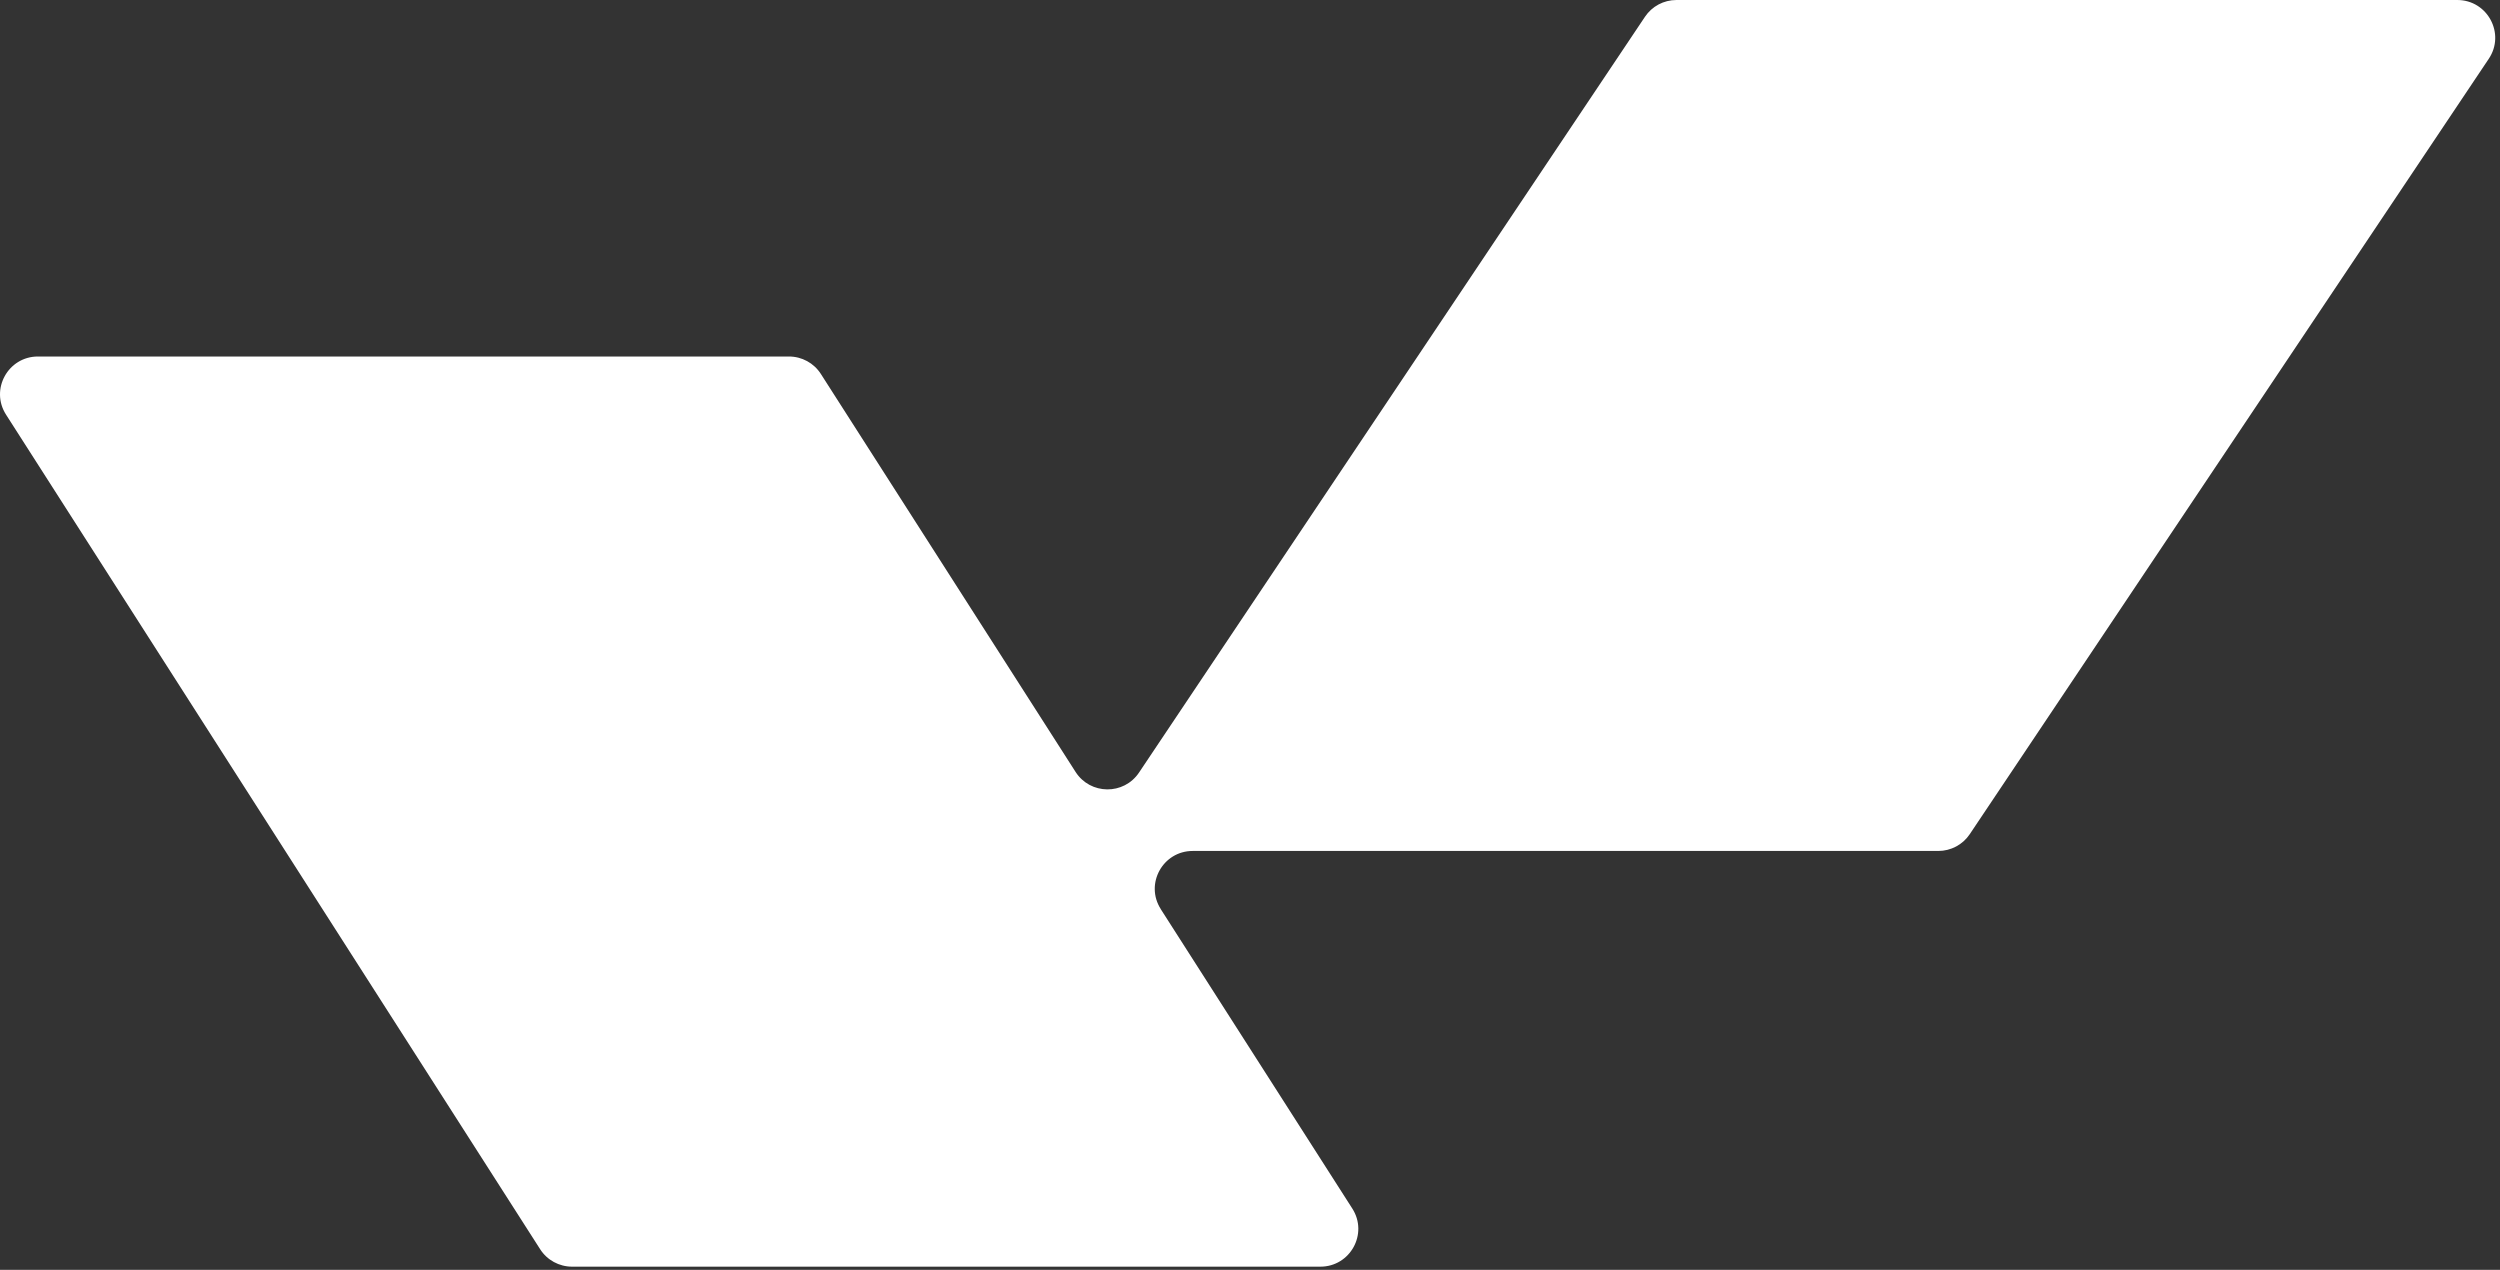 <svg preserveAspectRatio="none" width="100%" height="100%" overflow="visible" style="display: block;" viewBox="0 0 315 160" fill="none" xmlns="http://www.w3.org/2000/svg">
<rect x="0" y="0" width="315" height="160" fill="#333333" stroke="none"/>
<path id="Vector" d="M146.258 114.554L170.391 152.276C172.422 155.447 170.136 159.6 166.366 159.6H72.083C70.453 159.6 68.932 158.773 68.058 157.401L0.759 52.243C-1.272 49.071 1.014 44.919 4.784 44.919H99.403C101.034 44.919 102.554 45.745 103.429 47.118L135.521 97.261C137.379 100.16 141.604 100.205 143.517 97.343L207.265 2.117C208.148 0.791 209.641 0 211.235 0H309.616C313.432 0 315.708 4.244 313.587 7.406L248.191 105.104C247.307 106.43 245.814 107.221 244.22 107.221H150.283C146.513 107.221 144.227 111.374 146.258 114.545V114.554Z" fill="white"/>
</svg>

